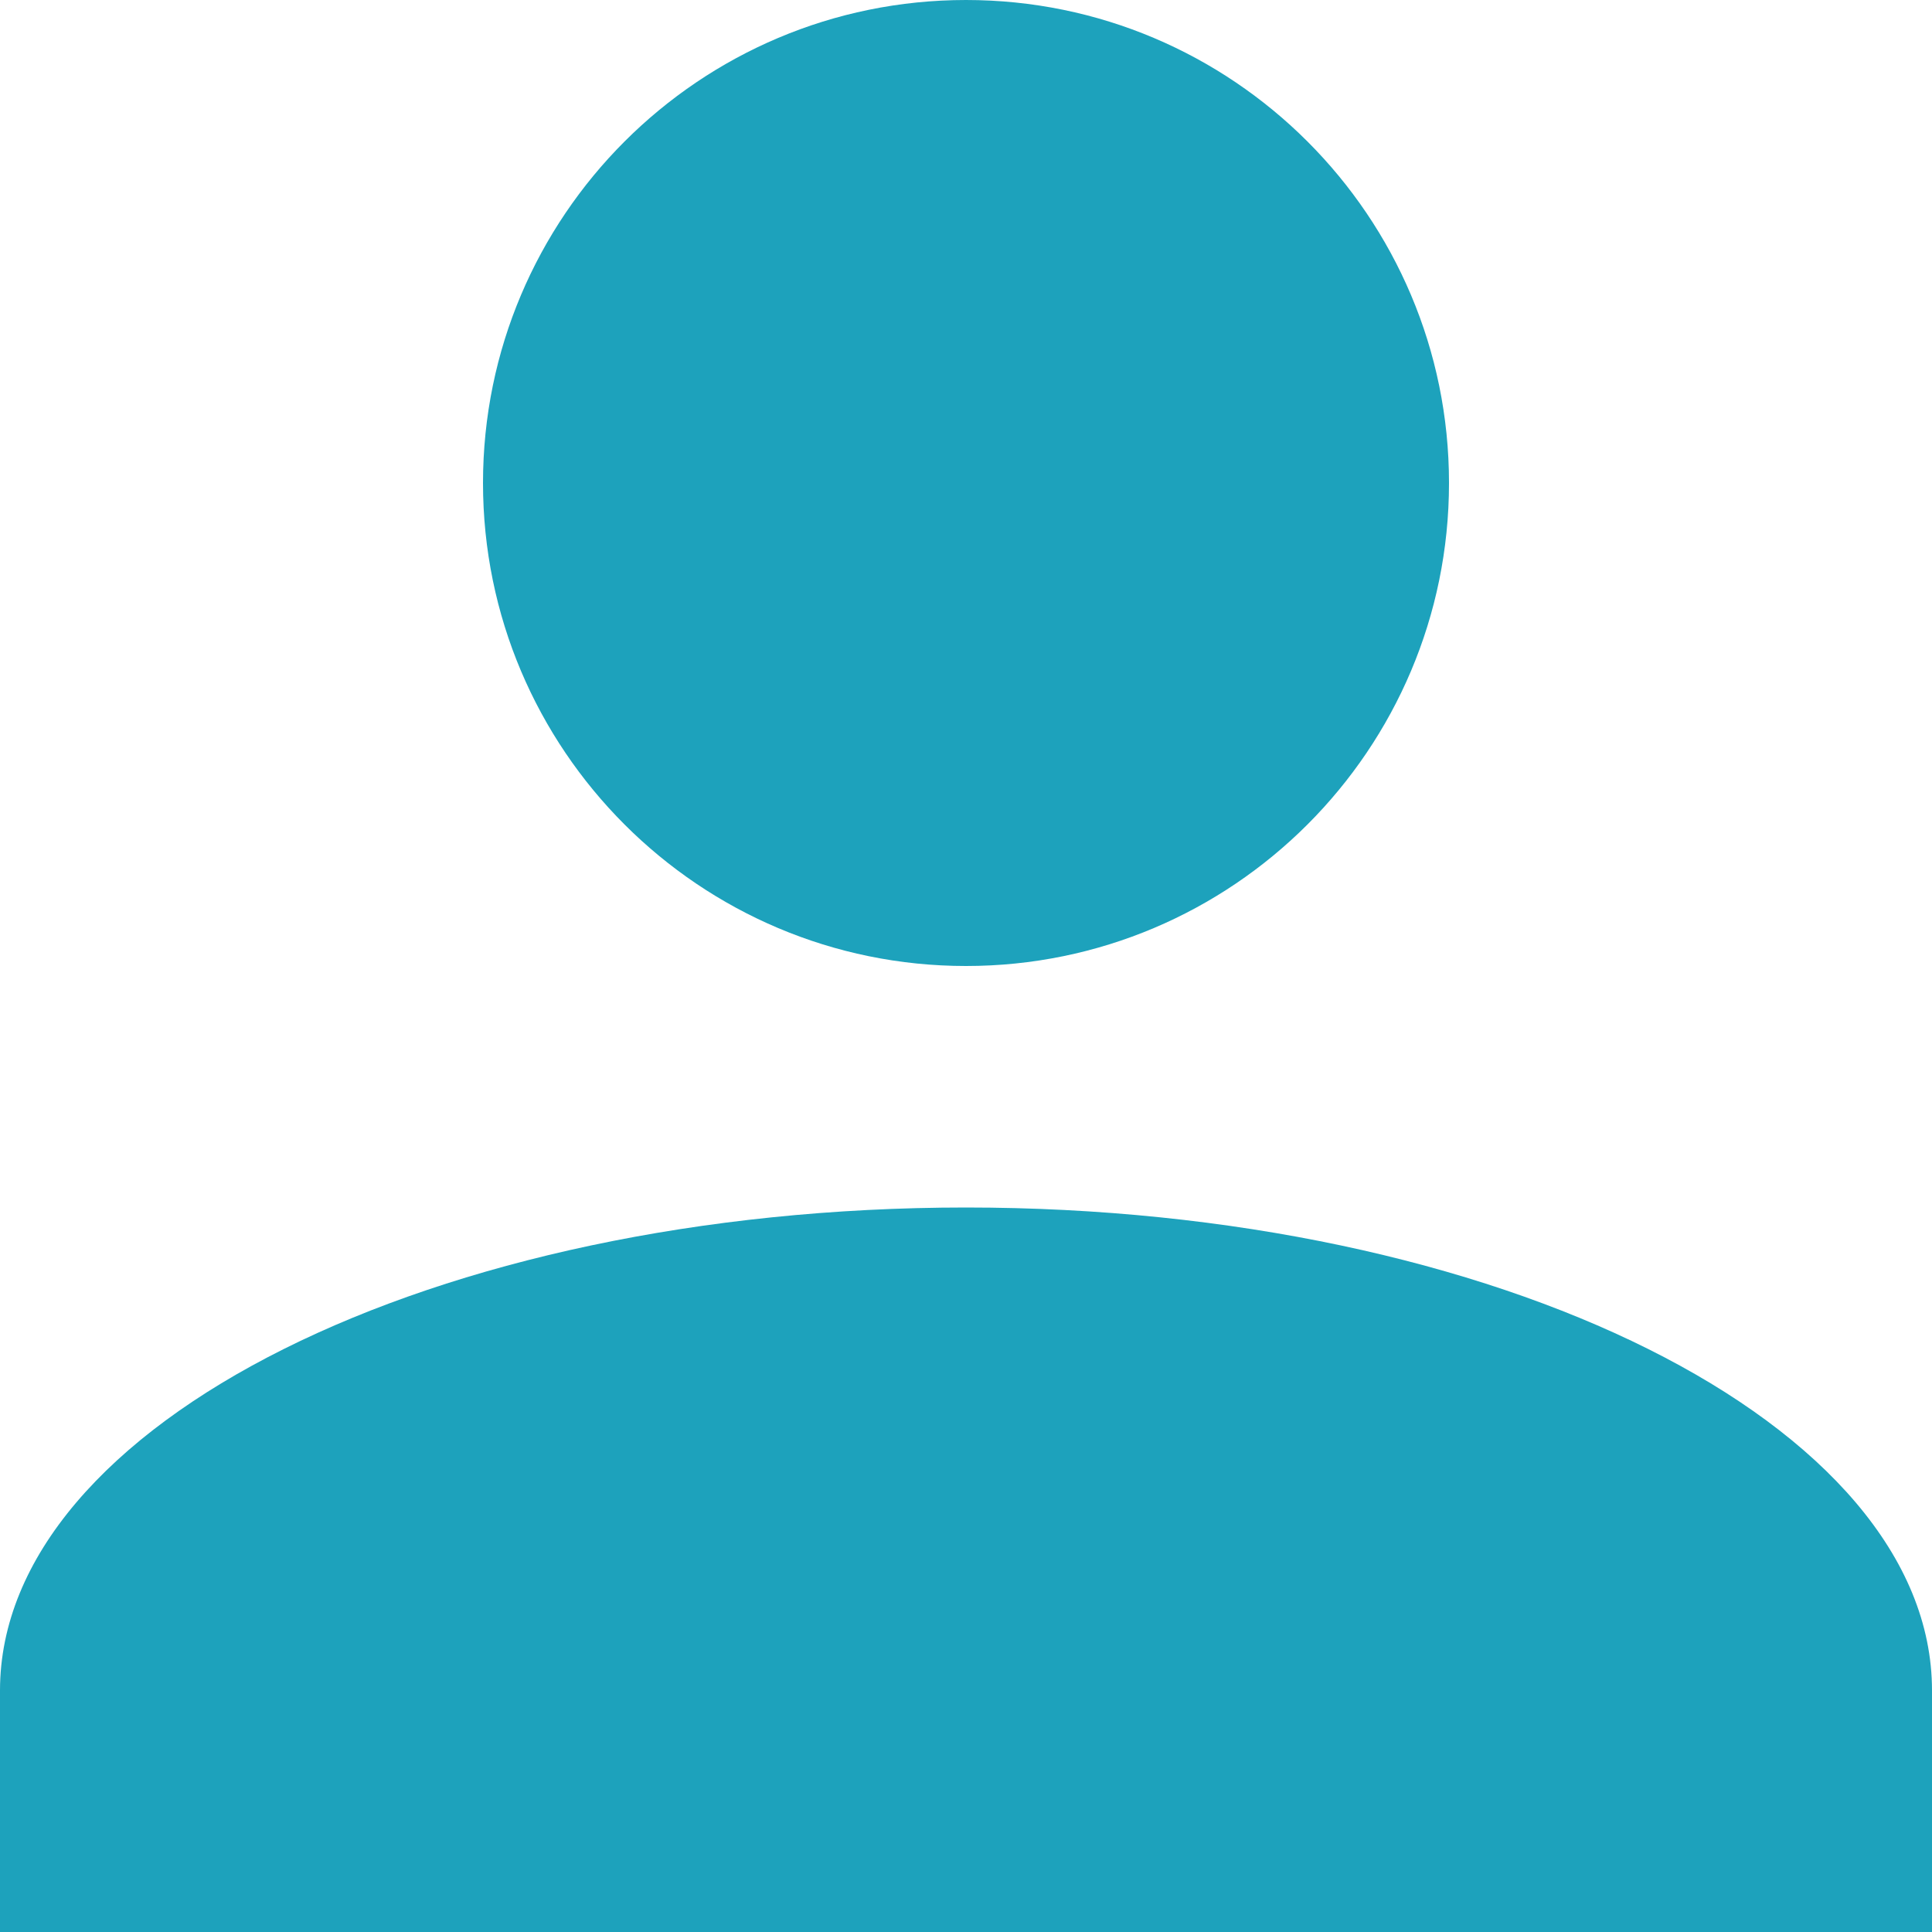 <?xml version="1.0" encoding="UTF-8"?>
<!-- Generator: Adobe Illustrator 24.0.1, SVG Export Plug-In . SVG Version: 6.00 Build 0)  -->
<svg xmlns="http://www.w3.org/2000/svg" xmlns:xlink="http://www.w3.org/1999/xlink" version="1.1" id="Layer_1" x="0px" y="0px" width="100px" height="100px" viewBox="0 0 100 100" style="enable-background:new 0 0 100 100;" xml:space="preserve">
<style type="text/css">
	.st0{fill:#1DA2BC;}
</style>
<path id="Path" class="st0" d="M0,100V87.5c0-13.8,22.5-25,50-25s50,11.2,50,25V100H0z M25,25C25,11.2,36.2,0,50,0s25,11.2,25,25  S63.8,50,50,50S25,38.8,25,25z"></path>
</svg>
